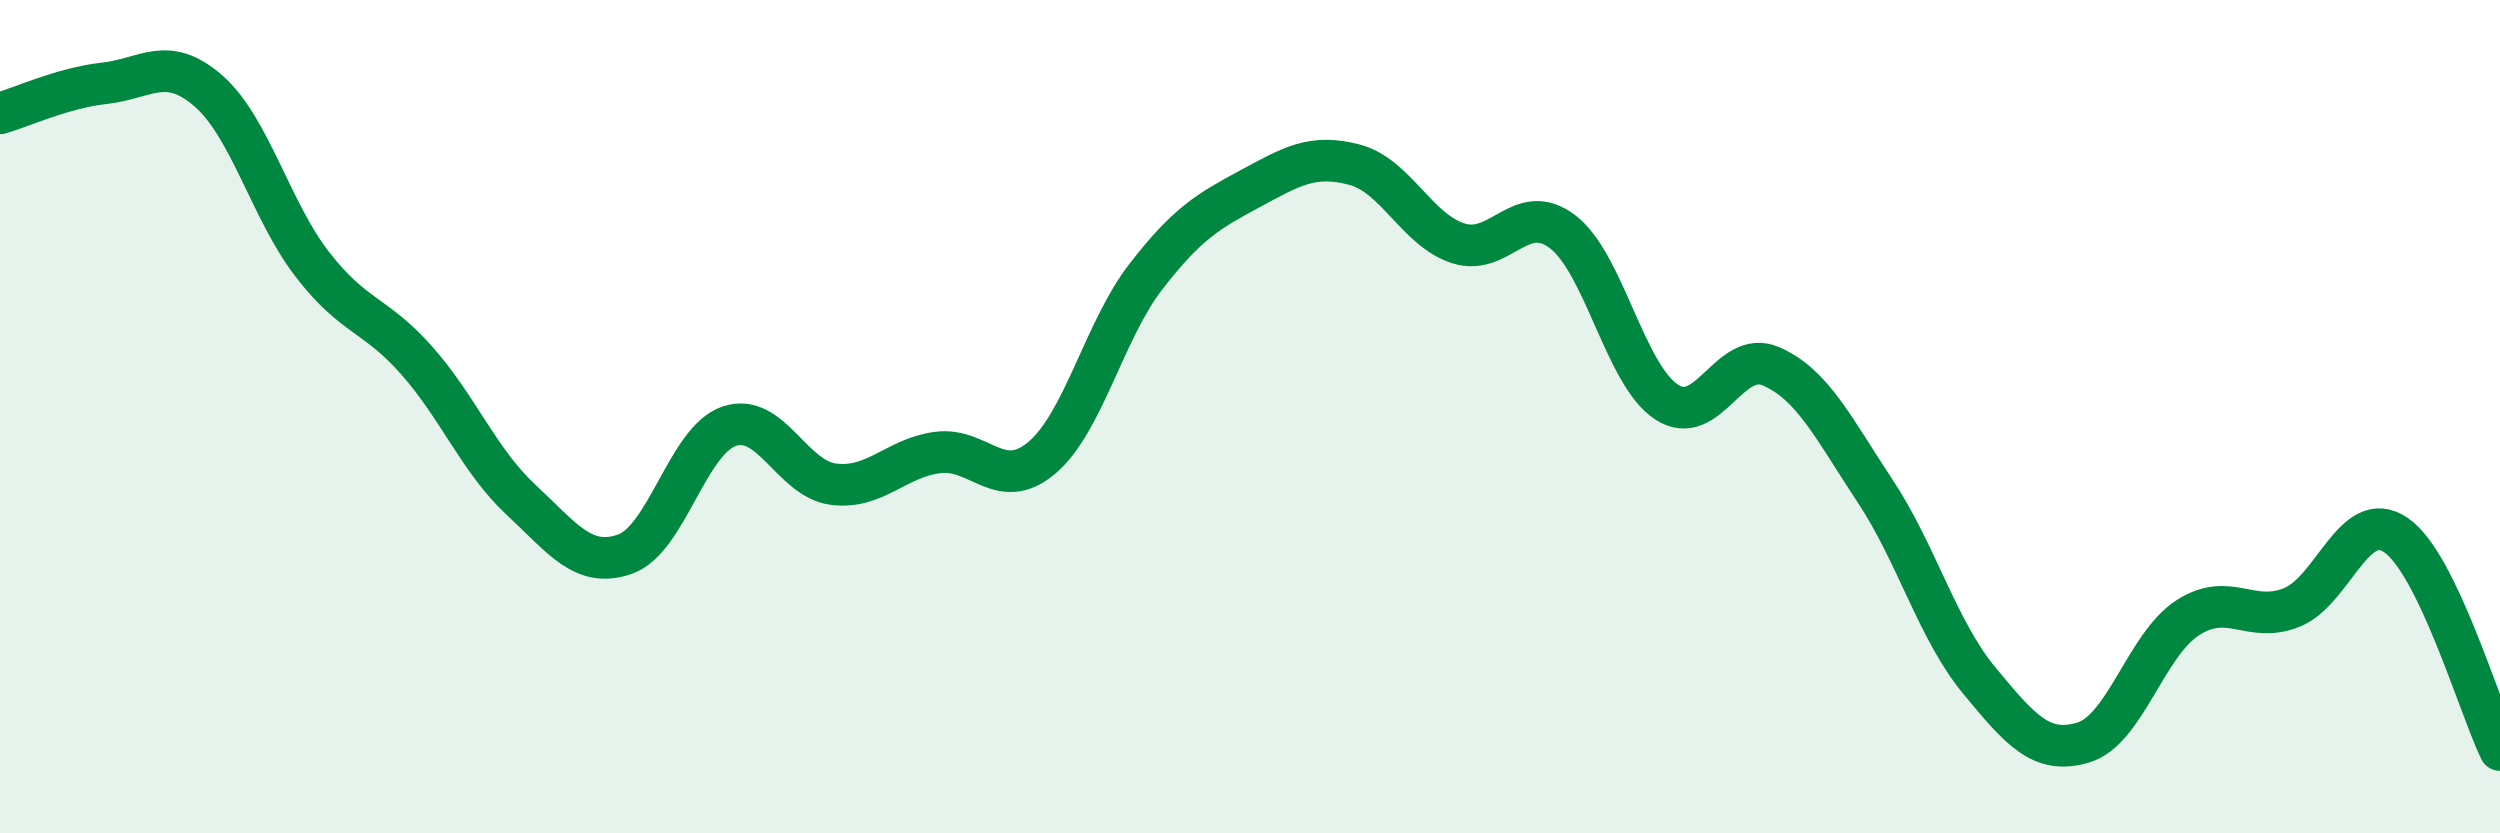 
    <svg width="60" height="20" viewBox="0 0 60 20" xmlns="http://www.w3.org/2000/svg">
      <path
        d="M 0,2.72 C 0.5,2.58 1.5,2.11 2.5,2 C 3.5,1.89 4,1.31 5,2.18 C 6,3.05 6.5,5.06 7.5,6.35 C 8.5,7.64 9,7.52 10,8.65 C 11,9.78 11.5,11.06 12.5,11.99 C 13.5,12.92 14,13.65 15,13.3 C 16,12.95 16.5,10.57 17.5,10.23 C 18.5,9.89 19,11.49 20,11.62 C 21,11.75 21.5,10.99 22.5,10.86 C 23.5,10.73 24,11.83 25,10.99 C 26,10.15 26.5,7.93 27.5,6.64 C 28.5,5.35 29,5.07 30,4.53 C 31,3.99 31.5,3.69 32.5,3.95 C 33.5,4.21 34,5.52 35,5.84 C 36,6.16 36.5,4.8 37.5,5.56 C 38.5,6.32 39,9 40,9.65 C 41,10.3 41.5,8.36 42.5,8.79 C 43.5,9.22 44,10.27 45,11.78 C 46,13.29 46.5,15.12 47.5,16.33 C 48.5,17.54 49,18.12 50,17.82 C 51,17.52 51.5,15.48 52.5,14.83 C 53.5,14.18 54,14.98 55,14.58 C 56,14.18 56.5,12.16 57.5,12.84 C 58.5,13.52 59.5,16.97 60,18L60 20L0 20Z"
        fill="#008740"
        opacity="0.1"
        stroke-linecap="round"
        stroke-linejoin="round"
      />
      <path
        d="M 0,2.72 C 0.5,2.58 1.5,2.11 2.5,2 C 3.5,1.89 4,1.31 5,2.18 C 6,3.05 6.5,5.06 7.5,6.35 C 8.5,7.64 9,7.52 10,8.65 C 11,9.78 11.5,11.06 12.5,11.99 C 13.5,12.92 14,13.65 15,13.3 C 16,12.95 16.5,10.57 17.5,10.23 C 18.5,9.89 19,11.49 20,11.62 C 21,11.75 21.5,10.99 22.5,10.86 C 23.5,10.73 24,11.83 25,10.99 C 26,10.15 26.5,7.93 27.5,6.64 C 28.5,5.35 29,5.07 30,4.53 C 31,3.99 31.5,3.69 32.5,3.95 C 33.5,4.21 34,5.52 35,5.84 C 36,6.16 36.5,4.8 37.5,5.56 C 38.5,6.32 39,9 40,9.65 C 41,10.3 41.5,8.36 42.5,8.79 C 43.5,9.22 44,10.27 45,11.78 C 46,13.29 46.5,15.12 47.5,16.33 C 48.5,17.54 49,18.12 50,17.82 C 51,17.52 51.5,15.48 52.5,14.83 C 53.5,14.18 54,14.98 55,14.58 C 56,14.18 56.5,12.16 57.5,12.84 C 58.5,13.52 59.5,16.97 60,18"
        stroke="#008740"
        stroke-width="1"
        fill="none"
        stroke-linecap="round"
        stroke-linejoin="round"
      />
    </svg>
  